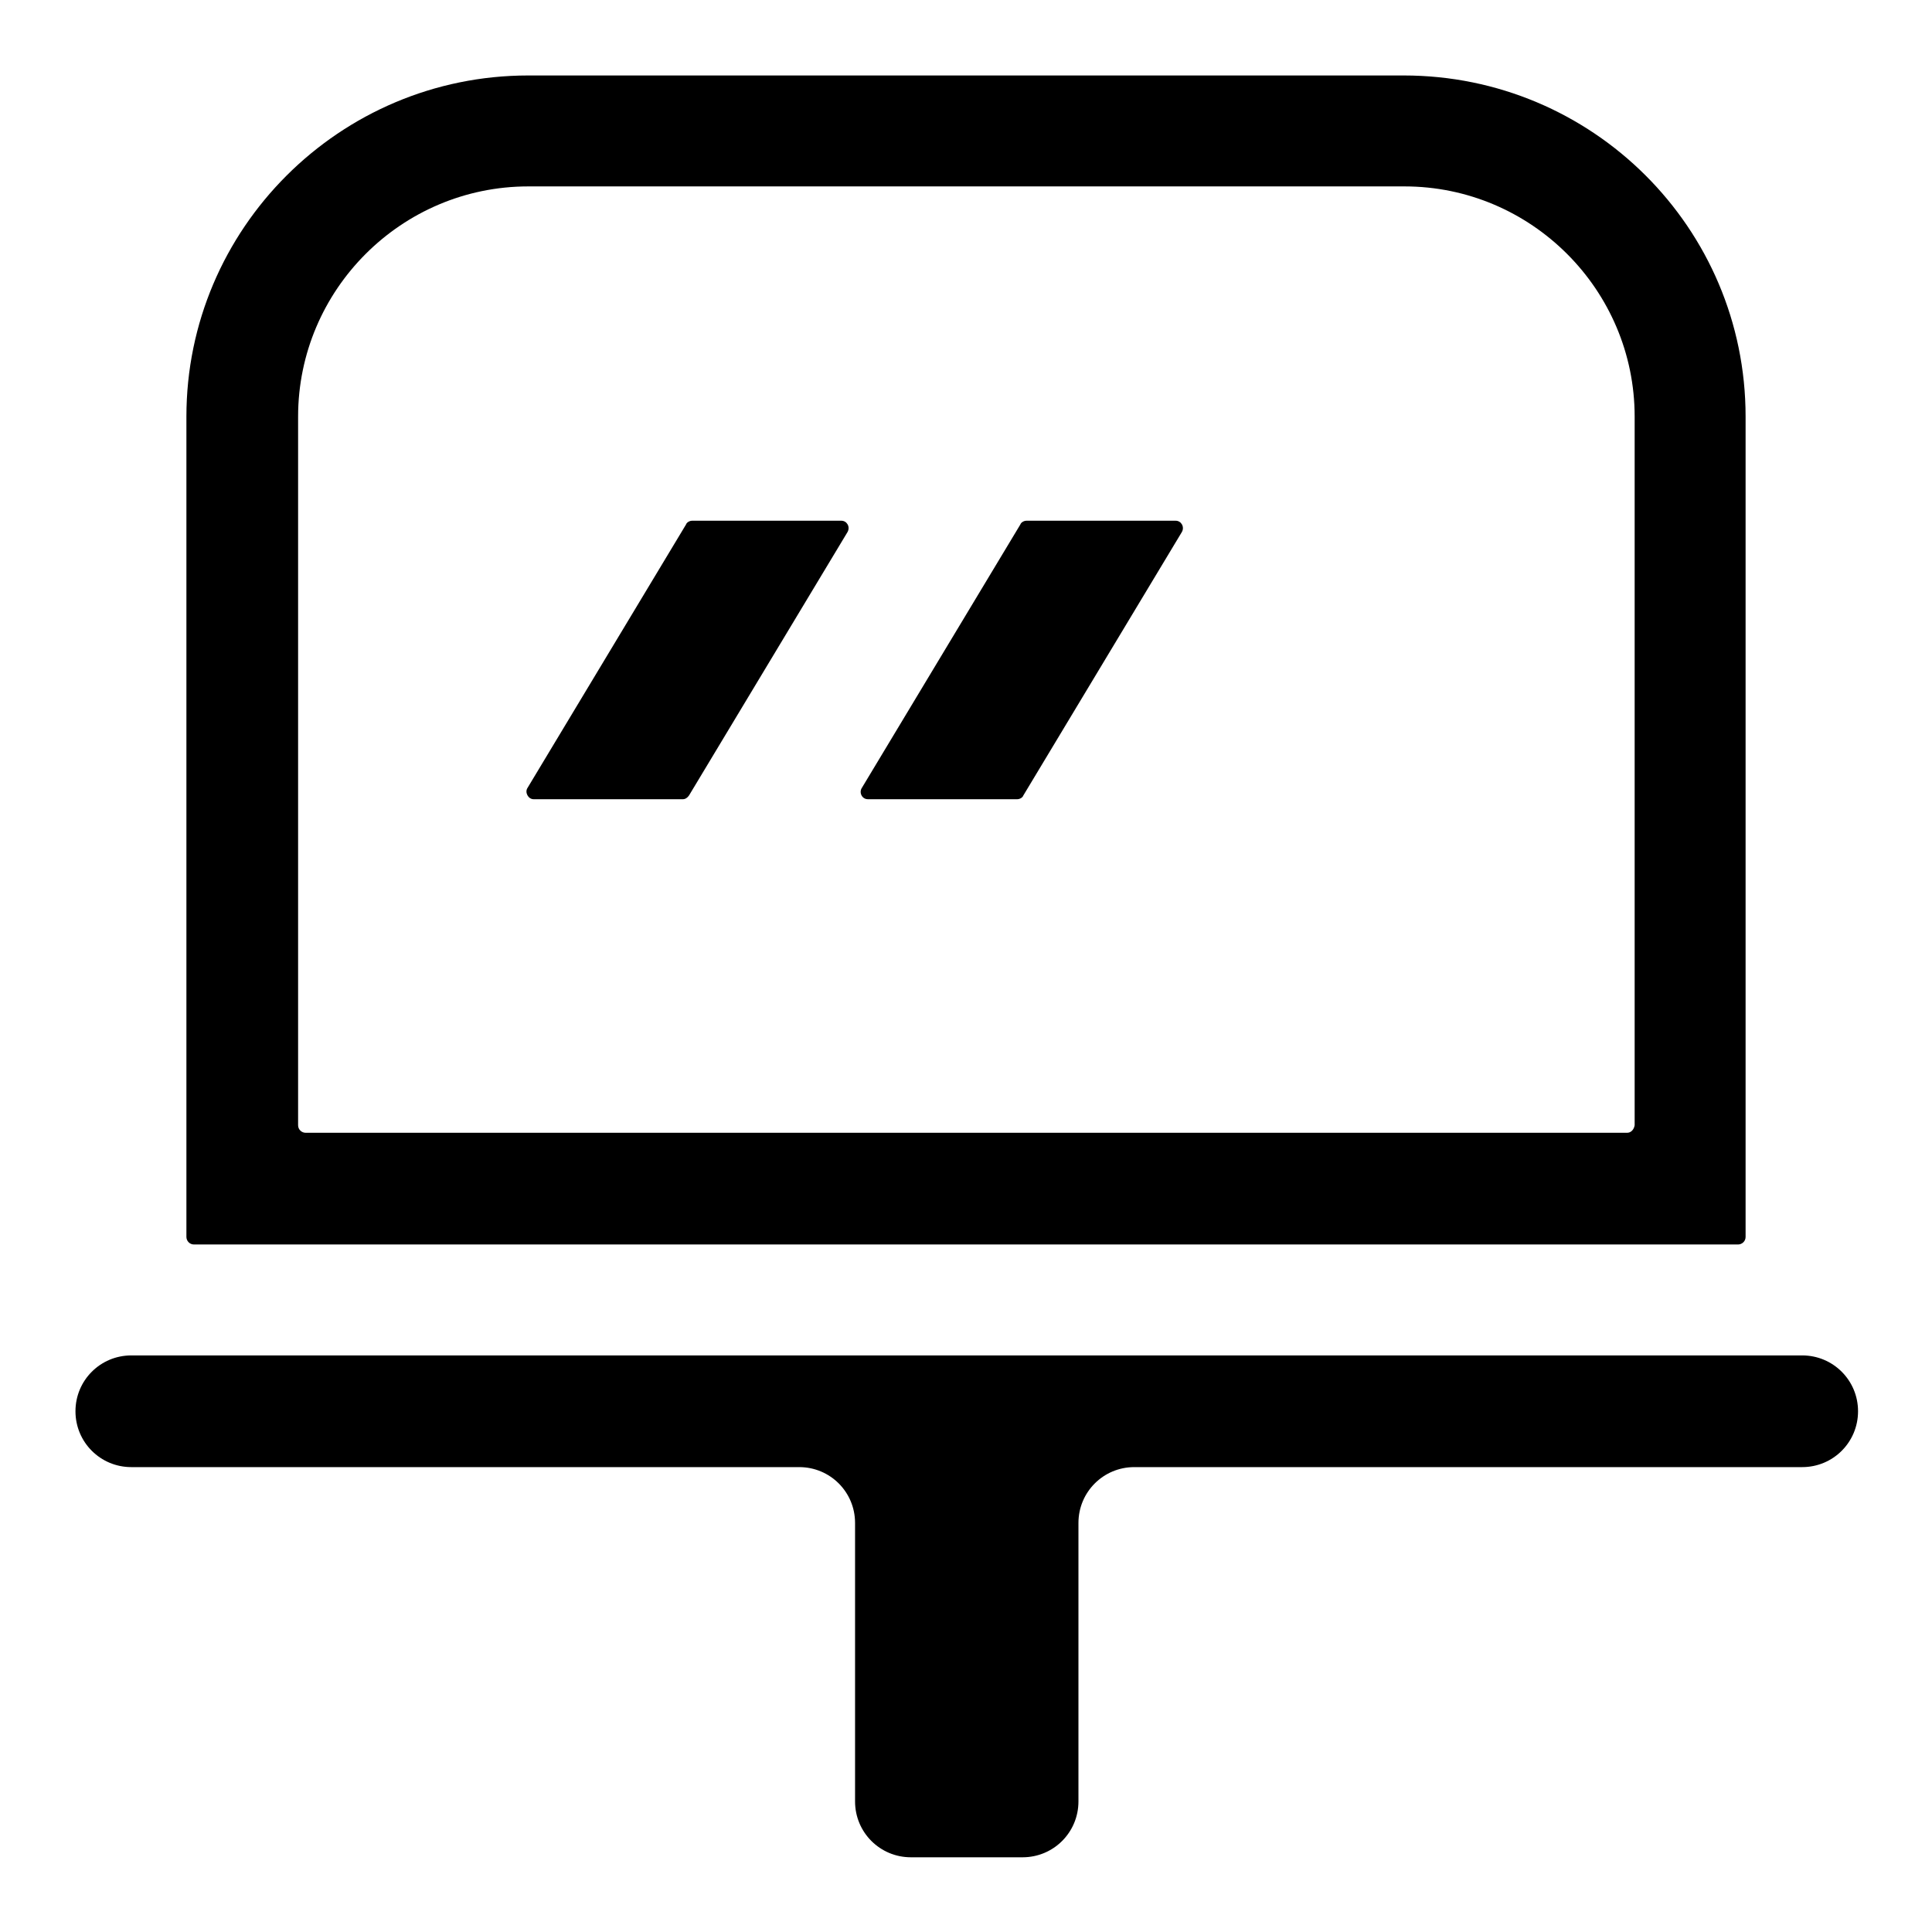 <?xml version="1.0" encoding="utf-8"?>
<!-- Svg Vector Icons : http://www.onlinewebfonts.com/icon -->
<!DOCTYPE svg PUBLIC "-//W3C//DTD SVG 1.1//EN" "http://www.w3.org/Graphics/SVG/1.1/DTD/svg11.dtd">
<svg version="1.1" xmlns="http://www.w3.org/2000/svg" xmlns:xlink="http://www.w3.org/1999/xlink" x="0px" y="0px" viewBox="0 0 256 256" enable-background="new 0 0 256 256" xml:space="preserve">
<g><g><path fill="#000000" d="M17.4,194.4h88.5c4.1,0,7.4,3.3,7.4,7.4v36.9c0,4.1,3.3,7.4,7.4,7.4h14.8c4.1,0,7.4-3.3,7.4-7.4v-36.9c0-4.1,3.3-7.4,7.4-7.4h88.5c4.1,0,7.4-3.3,7.4-7.4l0,0c0-4.1-3.3-7.4-7.4-7.4H17.4c-4.1,0-7.4,3.3-7.4,7.4l0,0C10,191.1,13.3,194.4,17.4,194.4z M231.3,55.2c0-25-20.3-45.2-45.3-45.2H70c-25,0-45.3,20.3-45.3,45.2v94.9v13.8c0,0.5,0.4,1,1,1h204.6c0.5,0,1-0.4,1-1V55.2z M215.6,150.1H40.5c-0.5,0-1-0.4-1-1V55.2c0-16.8,13.7-30.5,30.5-30.5h116.1c16.8,0,30.5,13.7,30.5,30.5v93.9C216.5,149.7,216.1,150.1,215.6,150.1z M115,105.9h19.8c0.3,0,0.7-0.2,0.8-0.5l21-34.9c0.4-0.7-0.1-1.5-0.8-1.5h-19.8c-0.3,0-0.7,0.2-0.8,0.5l-21,34.9C113.8,105,114.2,105.9,115,105.9z M90.9,69.5l-21,34.9c-0.4,0.6,0.1,1.5,0.8,1.5h19.8c0.3,0,0.6-0.2,0.8-0.5l21-34.9c0.4-0.7-0.1-1.5-0.8-1.5H91.7C91.4,69,91,69.2,90.9,69.5z"/></g></g>
</svg>